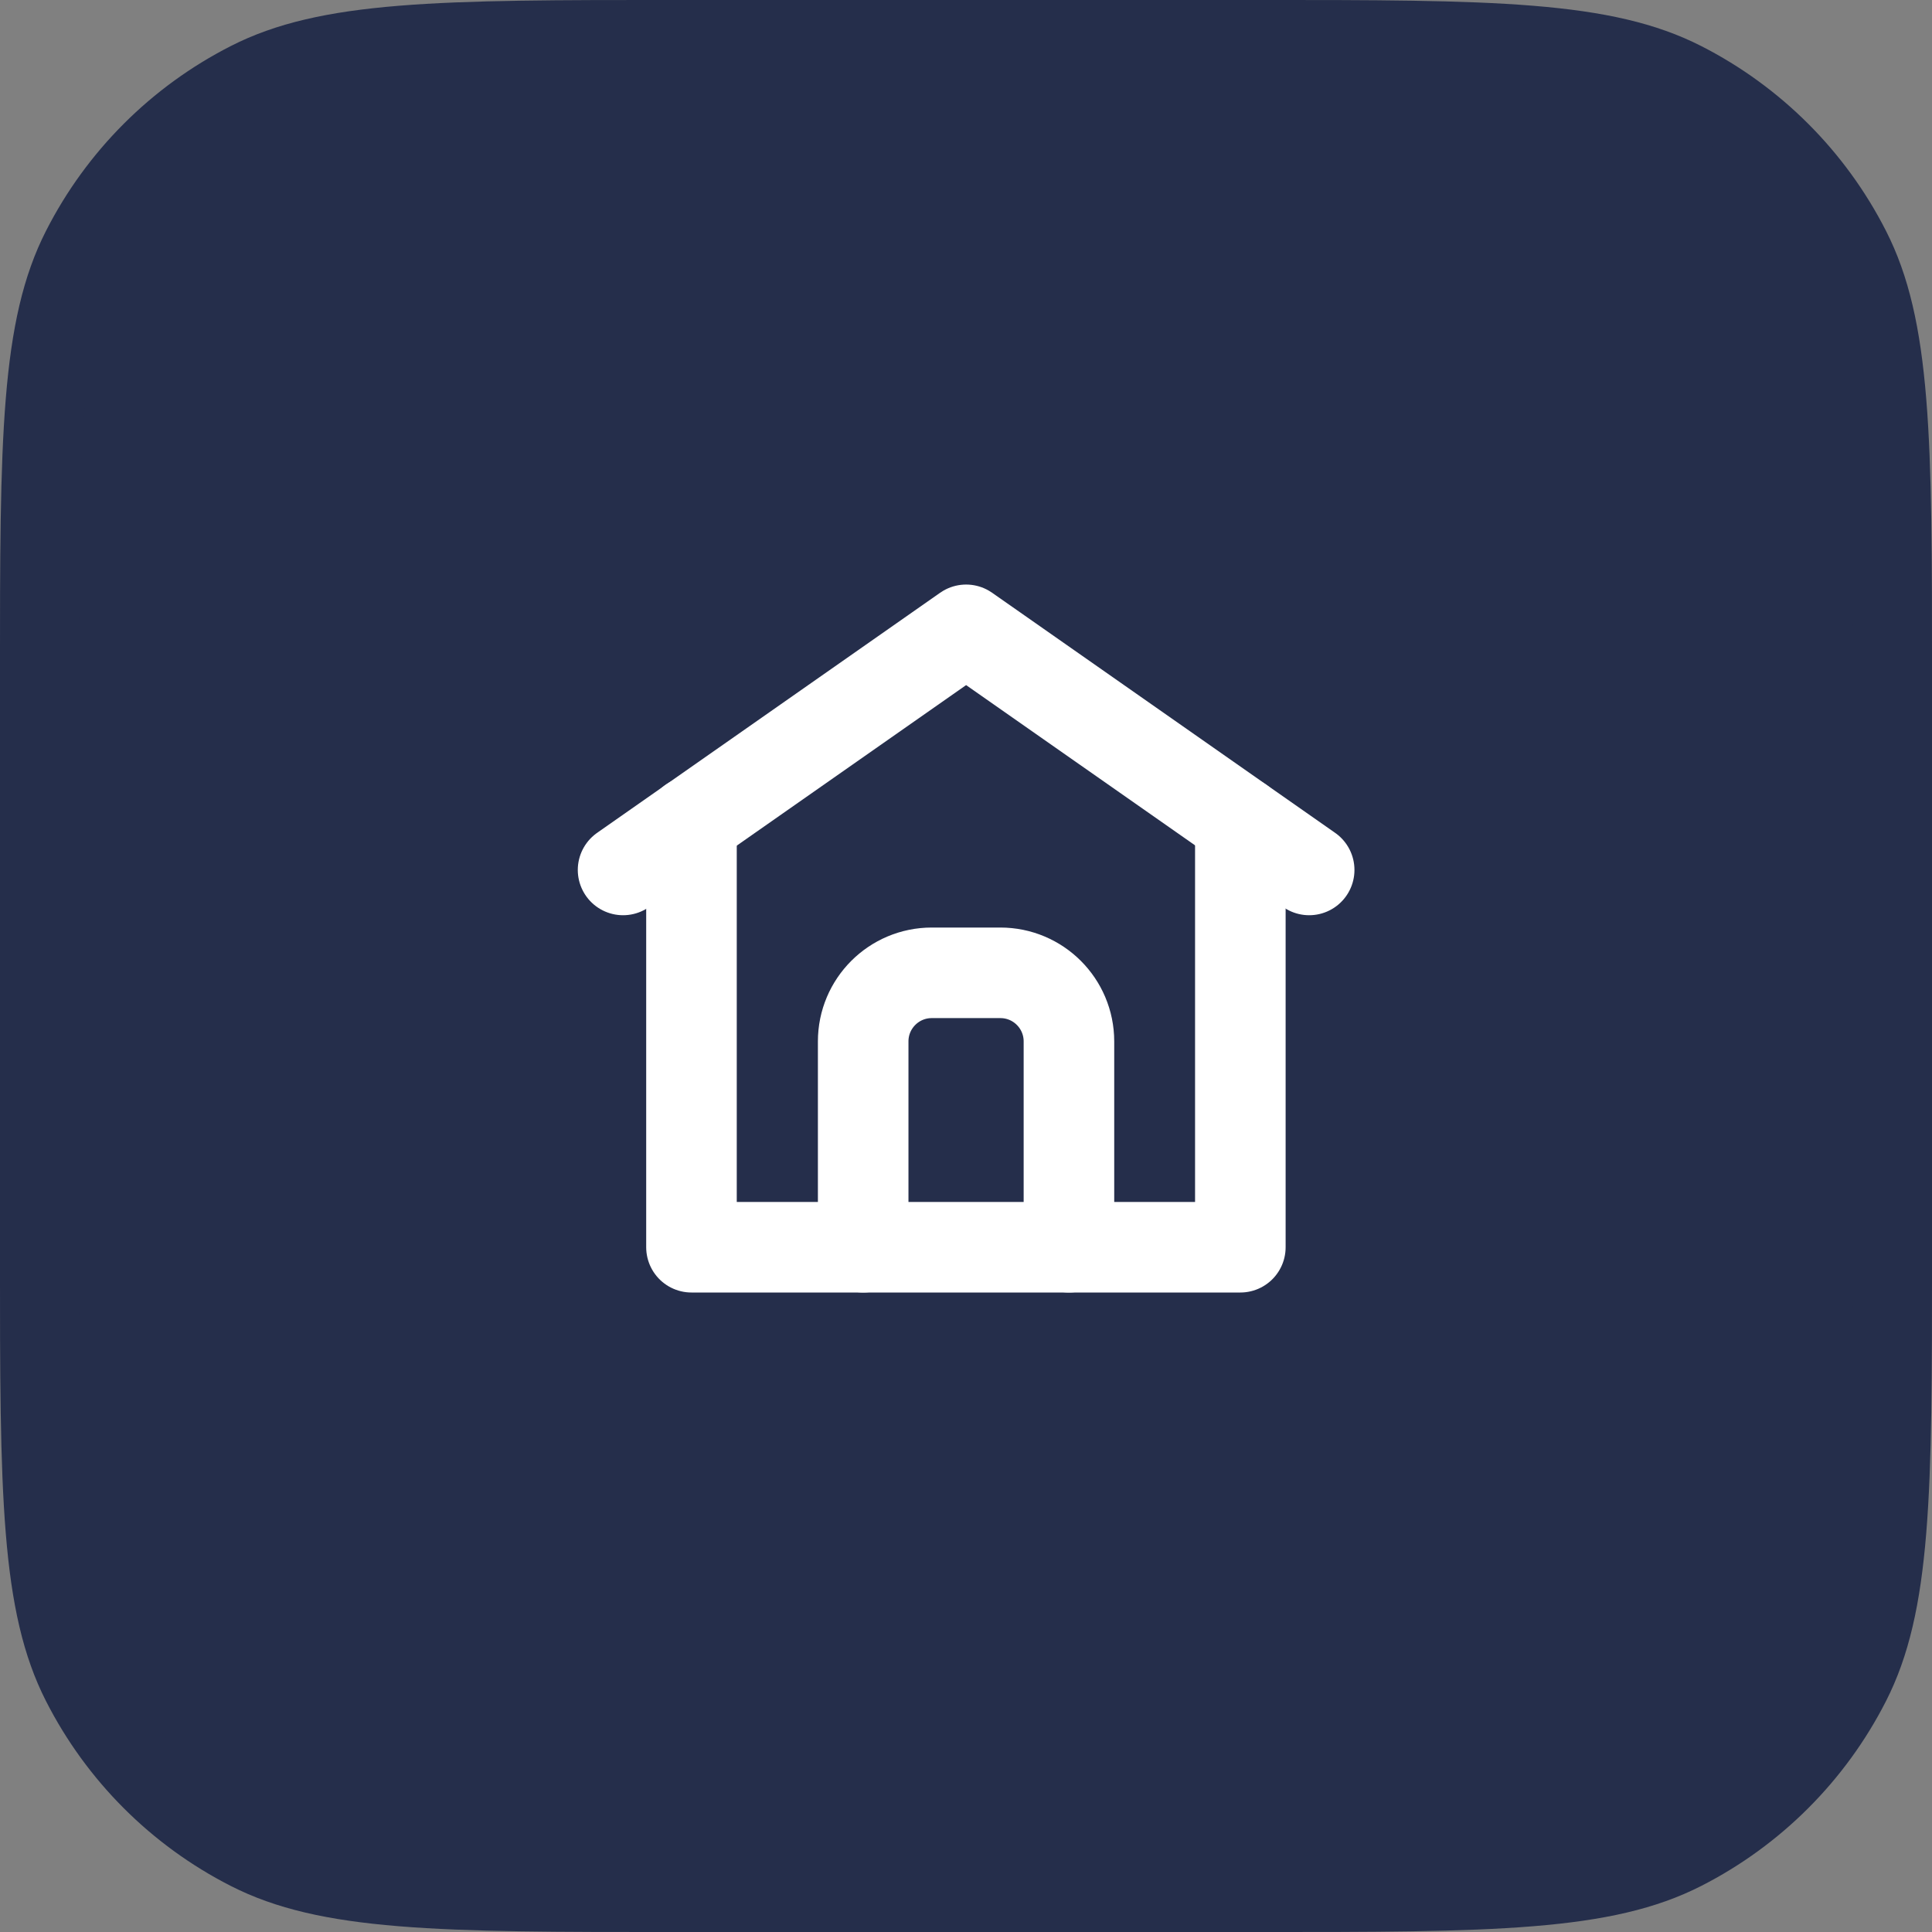<?xml version="1.0" encoding="UTF-8"?> <svg xmlns="http://www.w3.org/2000/svg" width="32" height="32" viewBox="0 0 32 32" fill="none"><rect x="0" y="0" width="32" height="32" fill="#808080" stroke="none"/><path d="M11.2 0.656H20.8C22.771 0.656 24.209 0.657 25.344 0.75C26.47 0.842 27.239 1.021 27.88 1.348C29.073 1.956 30.044 2.926 30.652 4.12C30.979 4.761 31.158 5.53 31.25 6.656C31.343 7.791 31.344 9.229 31.344 11.2V20.8C31.344 22.771 31.343 24.209 31.25 25.344C31.158 26.47 30.979 27.239 30.652 27.88C30.044 29.073 29.073 30.044 27.88 30.652C27.239 30.979 26.47 31.158 25.344 31.25C24.209 31.343 22.771 31.344 20.8 31.344H11.2C9.229 31.344 7.791 31.343 6.656 31.25C5.53 31.158 4.761 30.979 4.12 30.652C2.926 30.044 1.956 29.073 1.348 27.88C1.021 27.239 0.842 26.47 0.75 25.344C0.657 24.209 0.656 22.771 0.656 20.8V11.2C0.656 9.229 0.657 7.791 0.75 6.656C0.842 5.53 1.021 4.761 1.348 4.12C1.956 2.926 2.926 1.956 4.12 1.348C4.761 1.021 5.53 0.842 6.656 0.75C7.791 0.657 9.229 0.656 11.2 0.656Z" fill="#252E4B" stroke="#252E4B" stroke-width="1.313"></path><path d="M11.453 13.613V20.658H20.544V13.613" stroke="white" stroke-width="1.5" stroke-linecap="round" stroke-linejoin="round"></path><path d="M10.32 14.409L16.002 10.432L21.684 14.409" stroke="white" stroke-width="1.5" stroke-linecap="round" stroke-linejoin="round"></path><path d="M17.705 20.658V17.249C17.705 16.621 17.196 16.113 16.569 16.113H15.433C14.805 16.113 14.297 16.622 14.297 17.249V20.658" stroke="white" stroke-width="1.5" stroke-linecap="round" stroke-linejoin="round"></path></svg> 